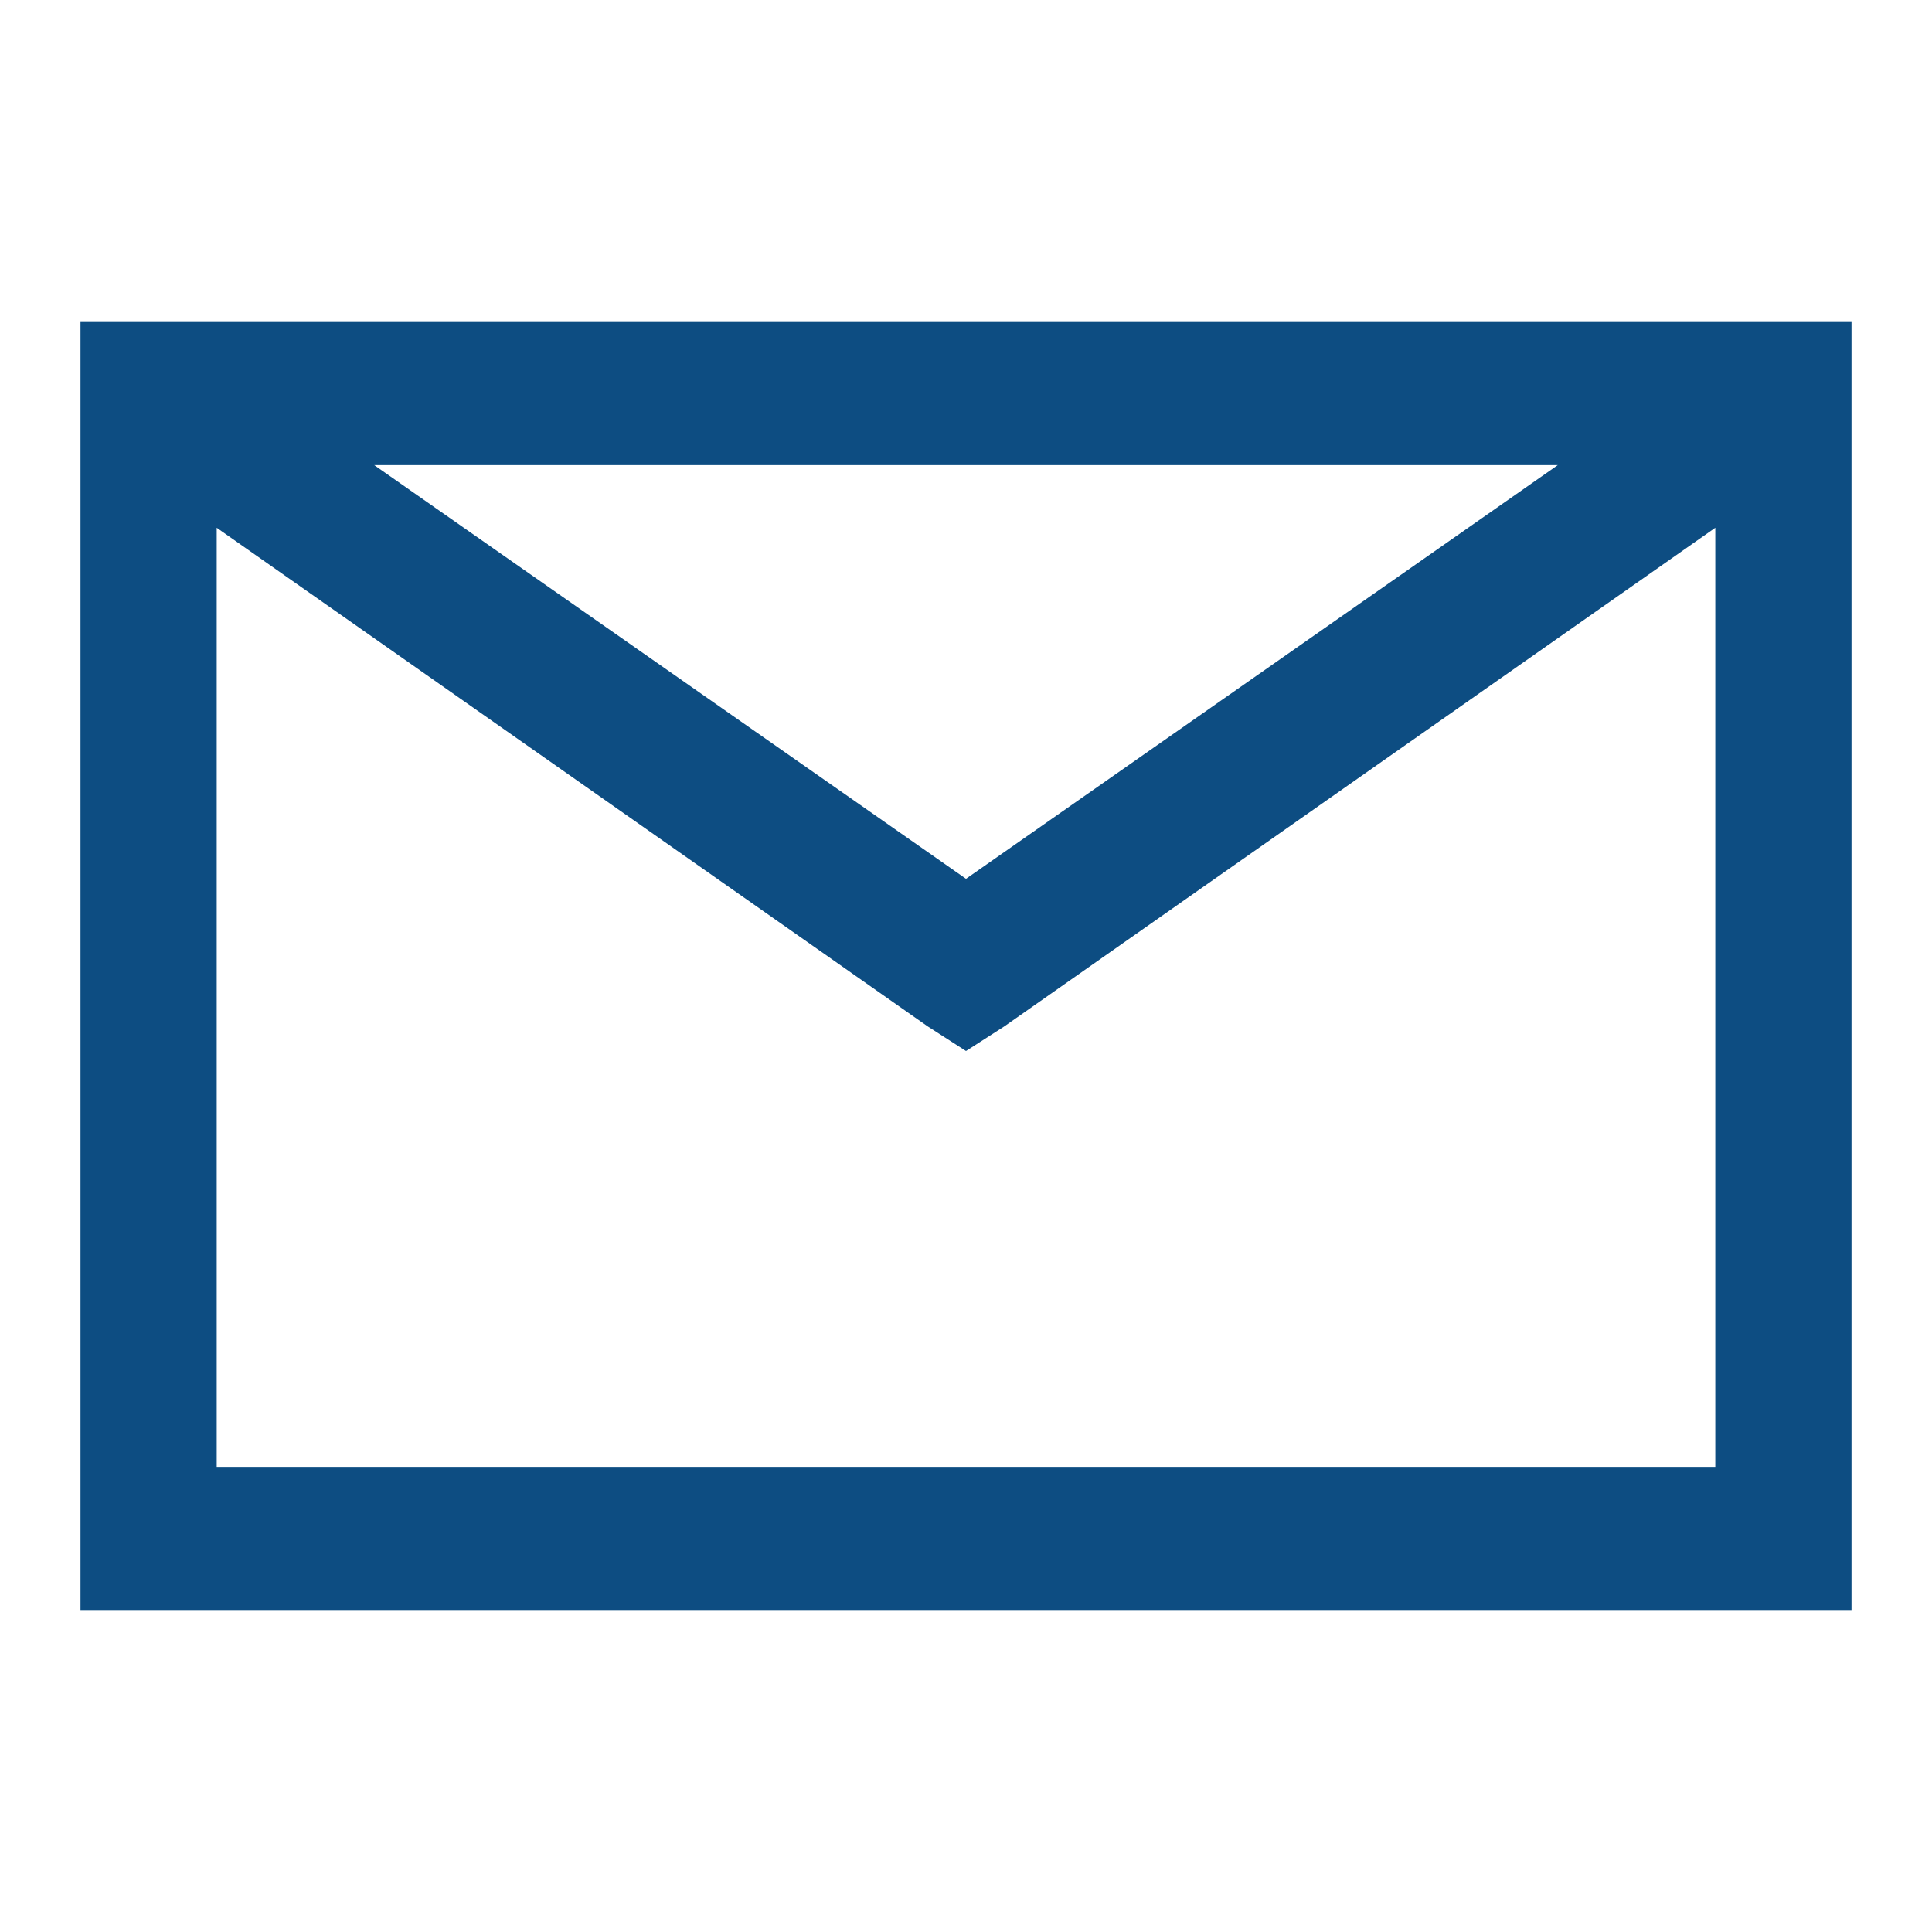 <svg width="24" height="24" viewBox="0 0 24 24" fill="none" xmlns="http://www.w3.org/2000/svg">
<path d="M1 4V20H23V4H1ZM4.649 5.778H19.351L12 10.917L4.649 5.778ZM2.692 6.556L11.524 12.75L12 13.056L12.476 12.75L21.308 6.556V18.222H2.692V6.556Z" fill="#0D4D82"/>
</svg>
